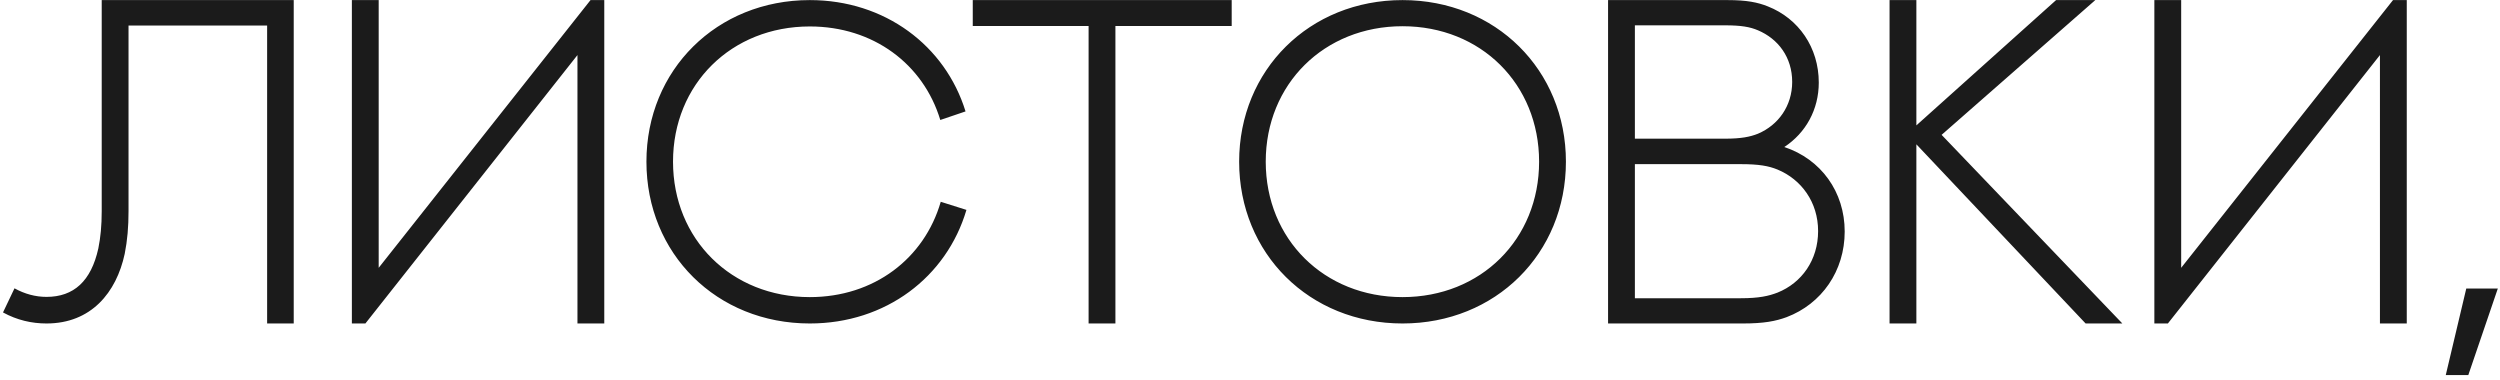 <?xml version="1.0" encoding="UTF-8"?> <svg xmlns="http://www.w3.org/2000/svg" width="520" height="79" viewBox="0 0 520 79" fill="none"> <path d="M21.156 0.018H61.094V67.283H55.562V5.314H26.734V43.893C26.734 47.174 26.5 49.986 25.938 52.799C24.203 60.861 18.953 67.283 9.672 67.283C6.578 67.283 3.531 66.58 0.625 64.986L3.016 59.971C5.125 61.143 7.375 61.752 9.672 61.752C15.344 61.752 18.953 58.471 20.453 51.674C20.922 49.33 21.156 46.94 21.156 43.94V0.018ZM120.111 67.283V11.455L76.002 67.283H73.189V0.018H78.767V55.705L122.83 0.018H125.689V67.283H120.111ZM200.832 23.174L195.582 24.955C192.066 13.33 181.66 5.502 168.441 5.502C152.129 5.502 139.988 17.502 139.988 33.627C139.988 49.752 152.129 61.799 168.441 61.799C181.801 61.799 192.254 53.783 195.676 41.971L201.019 43.658C196.894 57.627 184.238 67.283 168.441 67.283C149.082 67.283 134.457 52.799 134.457 33.627C134.457 14.549 149.082 0.018 168.441 0.018C184.051 0.018 196.613 9.486 200.832 23.174ZM202.334 0.018H256.193V5.408H232.006V67.283H226.428V5.408H202.334V0.018ZM325.711 33.627C325.711 52.752 311.086 67.283 291.726 67.283C272.367 67.283 257.742 52.752 257.742 33.627C257.742 14.549 272.367 0.018 291.726 0.018C311.086 0.018 325.711 14.549 325.711 33.627ZM320.133 33.627C320.133 17.502 308.039 5.455 291.726 5.455C275.414 5.455 263.273 17.502 263.273 33.627C263.273 49.752 275.414 61.799 291.726 61.799C308.039 61.799 320.133 49.752 320.133 33.627ZM340.056 28.846H358.806C362.134 28.846 364.009 28.471 365.65 27.814C369.869 26.033 372.775 22.049 372.775 17.033C372.775 11.924 369.869 8.08 365.65 6.299C364.009 5.596 362.134 5.268 358.806 5.268H340.056V28.846ZM340.056 62.033H362.087C365.884 62.033 367.9 61.565 369.728 60.861C374.744 58.846 378.166 54.111 378.166 48.065C378.166 42.065 374.697 37.33 369.728 35.268C367.9 34.518 365.884 34.143 362.087 34.143H340.056V62.033ZM334.478 67.283V0.018H359.322C363.306 0.018 365.603 0.486 367.712 1.33C374.134 3.861 378.306 9.908 378.306 17.174C378.306 22.752 375.634 27.627 371.134 30.58C378.775 33.111 383.697 39.908 383.697 48.158C383.697 56.361 378.916 63.205 371.603 65.971C369.306 66.814 366.869 67.283 362.509 67.283H334.478ZM427.668 0.018H435.824L403.855 28.049L441.449 67.283H433.808L398.605 30.018V67.283H393.027V0.018H398.605V26.08L427.668 0.018ZM495.029 67.283V11.455L450.919 67.283H448.107V0.018H453.685V55.705L497.747 0.018H500.607V67.283H495.029ZM508.718 78.018L512.984 60.018H519.546L513.406 78.018H508.718Z" fill="#1B1B1B"></path> </svg> 